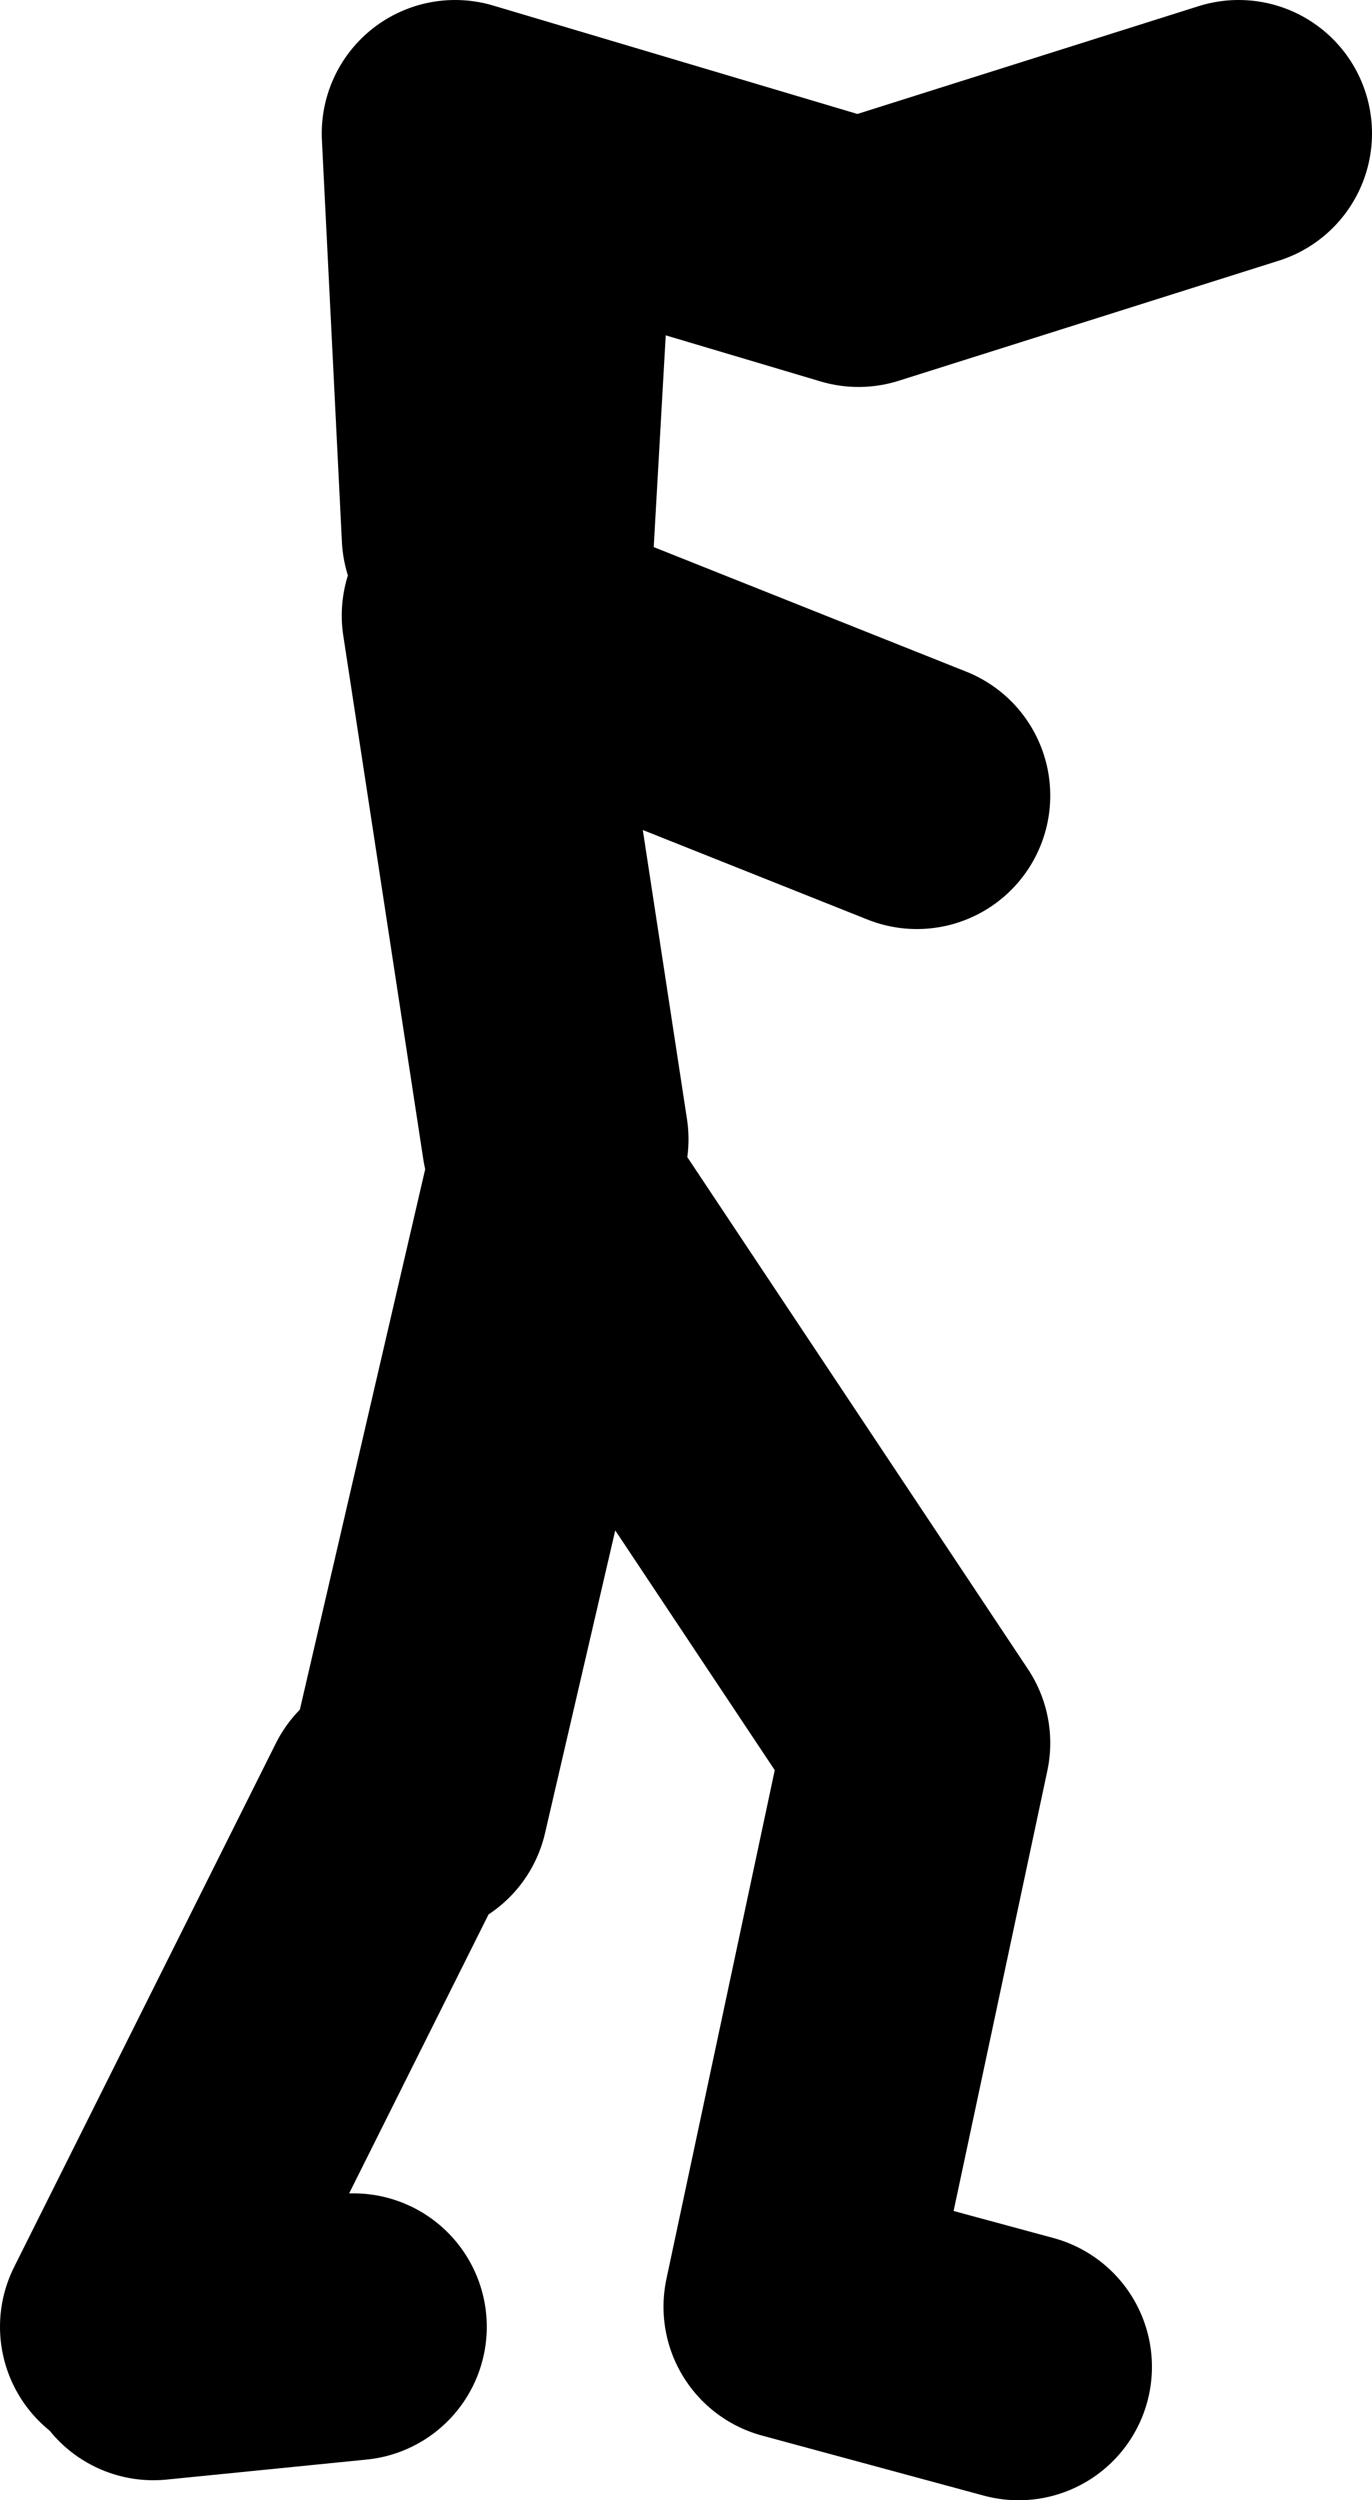 <?xml version="1.0" encoding="UTF-8" standalone="no"?>
<svg xmlns:xlink="http://www.w3.org/1999/xlink" height="74.95px" width="41.15px" xmlns="http://www.w3.org/2000/svg">
  <g transform="matrix(1.0, 0.0, 0.0, 1.0, 265.6, -177.35)">
    <path d="M-261.6 247.1 L-253.75 231.4 M-253.15 231.4 L-248.95 213.3 -238.1 229.6 -241.7 246.5 -235.05 248.3 M-248.95 211.5 L-251.35 195.8 M-249.5 184.95 L-250.15 196.4 -238.1 201.2 M-255.0 247.1 L-261.0 247.7 M-251.35 193.4 L-251.95 181.35 -239.85 184.95 -228.45 181.35" fill="none" stroke="#000000" stroke-linecap="round" stroke-linejoin="round" stroke-width="8.0"/>
  </g>
</svg>
